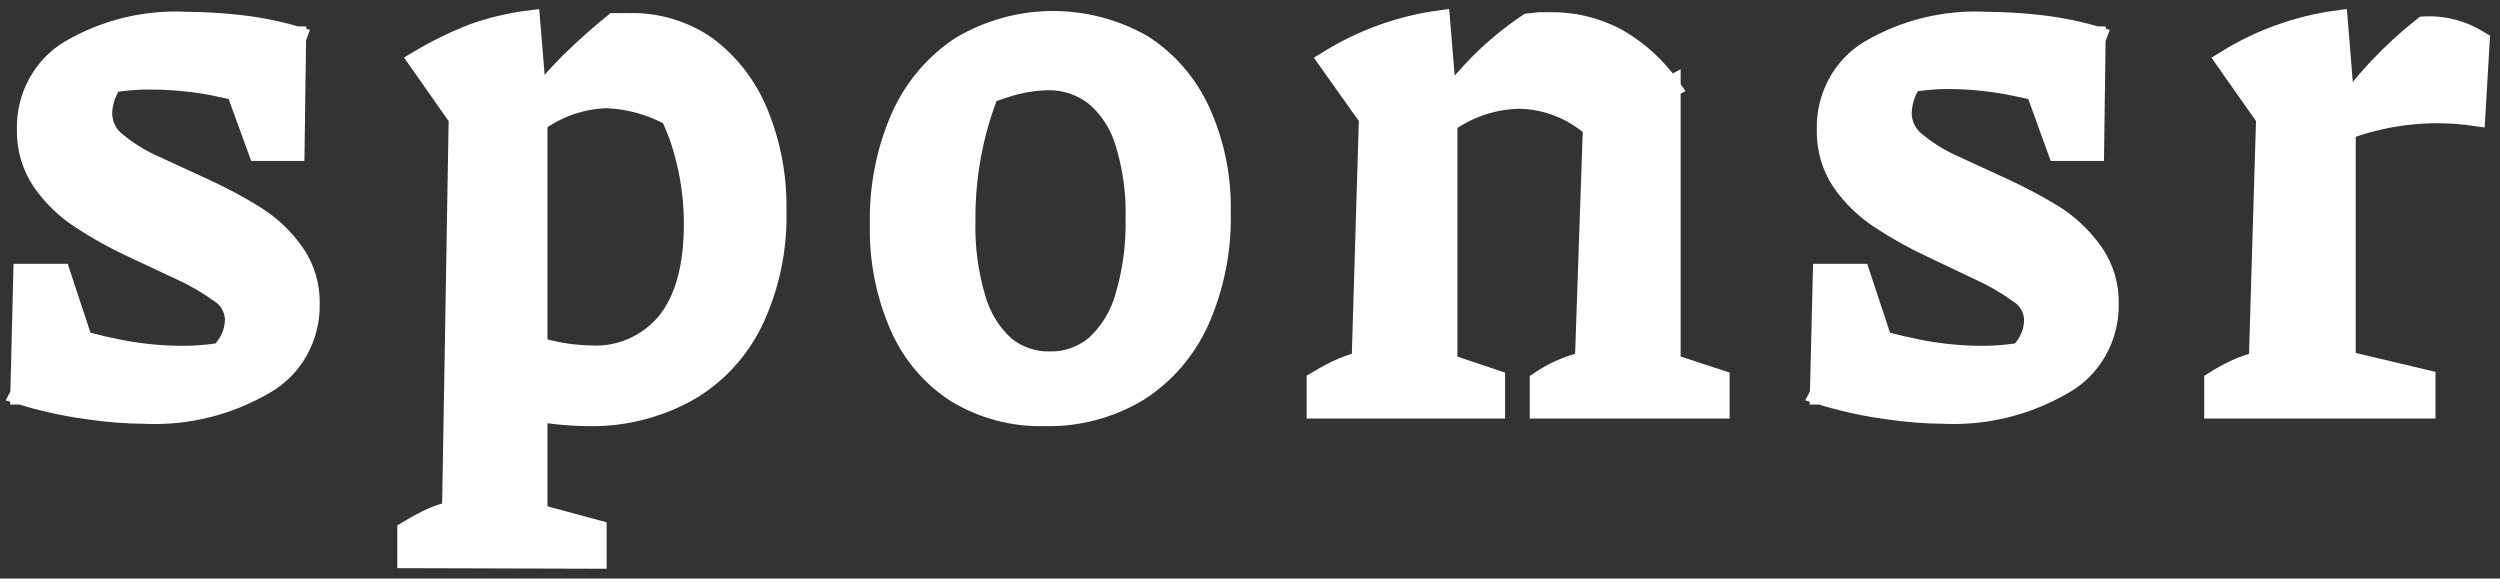 <svg width="121" height="28" viewBox="0 0 121 28" fill="none" xmlns="http://www.w3.org/2000/svg">
<rect x="0" y="0" width="121" height="28" fill="#333333" stroke="none"/>
<path d="M7.055 20.014C6.1 20.007 5.146 19.931 4.201 19.788C3.118 19.638 2.048 19.401 1 19.078L2.591 16.095C3.642 16.448 4.714 16.73 5.799 16.941C6.807 17.138 7.831 17.238 8.857 17.238C9.231 17.238 9.605 17.219 9.976 17.18C10.343 17.148 10.71 17.089 11.089 17.018L9.846 17.825C10.276 17.553 10.649 17.195 10.946 16.773C11.229 16.394 11.383 15.929 11.388 15.449C11.377 15.187 11.304 14.93 11.174 14.705C11.043 14.479 10.86 14.291 10.642 14.158C10.055 13.735 9.43 13.372 8.777 13.073L6.346 11.937C5.508 11.545 4.698 11.092 3.922 10.581C3.194 10.111 2.561 9.5 2.057 8.78C1.556 8.042 1.297 7.158 1.317 6.256C1.3 5.482 1.485 4.718 1.853 4.045C2.221 3.372 2.757 2.815 3.406 2.433C5.11 1.442 7.049 0.97 9 1.071C9.856 1.075 10.711 1.125 11.562 1.22C12.503 1.323 13.435 1.509 14.347 1.775L13.215 4.874C12.196 4.543 11.158 4.277 10.107 4.08C9.152 3.914 8.185 3.832 7.216 3.834C6.861 3.832 6.507 3.849 6.153 3.886L5.022 4.015L6.116 3.369C5.717 3.602 5.396 3.956 5.196 4.383C5.026 4.736 4.935 5.125 4.929 5.519C4.937 5.791 5.005 6.057 5.128 6.296C5.251 6.536 5.425 6.743 5.637 6.901C6.206 7.368 6.834 7.753 7.502 8.044L9.927 9.161C10.753 9.54 11.557 9.971 12.332 10.452C13.071 10.913 13.716 11.521 14.228 12.241C14.733 12.96 14.995 13.831 14.974 14.72C14.986 15.513 14.788 16.293 14.401 16.977C14.014 17.66 13.453 18.219 12.78 18.594C11.034 19.607 9.053 20.099 7.055 20.014ZM1 19.078L1.143 13.267H2.915L4.823 19.039L1 19.078ZM12.507 7.289L10.486 1.736L14.316 1.775L14.241 7.289H12.507Z" fill="white"/>
<path d="M1 19.078C2.048 19.401 3.118 19.638 4.201 19.788C5.146 19.931 6.1 20.007 7.055 20.014C9.053 20.099 11.034 19.607 12.78 18.594C13.453 18.219 14.014 17.66 14.401 16.977C14.788 16.293 14.986 15.513 14.974 14.72C14.995 13.831 14.733 12.96 14.228 12.241C13.716 11.521 13.071 10.913 12.332 10.452C11.557 9.971 10.753 9.54 9.927 9.161L7.502 8.044C6.834 7.753 6.206 7.368 5.637 6.901C5.425 6.743 5.251 6.536 5.128 6.296C5.005 6.057 4.937 5.791 4.929 5.519C4.935 5.125 5.026 4.736 5.196 4.383C5.396 3.956 5.717 3.602 6.116 3.369L5.022 4.015L6.153 3.886C6.507 3.849 6.861 3.832 7.216 3.834C8.185 3.832 9.152 3.914 10.107 4.08C11.158 4.277 12.196 4.543 13.215 4.874L14.347 1.775C13.435 1.509 12.503 1.323 11.562 1.22C10.711 1.125 9.856 1.075 9 1.071C7.049 0.97 5.11 1.442 3.406 2.433C2.757 2.815 2.221 3.372 1.853 4.045C1.485 4.718 1.3 5.482 1.317 6.256C1.297 7.158 1.556 8.042 2.057 8.78C2.561 9.5 3.194 10.111 3.922 10.581C4.698 11.092 5.508 11.545 6.346 11.937L8.777 13.073C9.43 13.372 10.055 13.735 10.642 14.158C10.86 14.291 11.043 14.479 11.174 14.705C11.304 14.93 11.377 15.187 11.388 15.449C11.383 15.929 11.229 16.394 10.946 16.773C10.649 17.195 10.276 17.553 9.846 17.825L11.089 17.018C10.71 17.089 10.343 17.148 9.976 17.18C9.605 17.219 9.231 17.238 8.857 17.238C7.831 17.238 6.807 17.138 5.799 16.941C4.714 16.73 3.642 16.448 2.591 16.095L1 19.078ZM1 19.078L1.143 13.267H2.915L4.823 19.039L1 19.078ZM12.507 7.289L10.486 1.736L14.316 1.775L14.241 7.289H12.507Z" stroke="white"/>
<path d="M19.73 27V25.709C20.01 25.541 20.321 25.366 20.651 25.199C21.047 25.001 21.464 24.851 21.894 24.753L22.217 5.707L20.271 2.937C21.117 2.433 22 2.001 22.913 1.646C23.799 1.331 24.713 1.115 25.642 1L25.997 5.3V24.889L28.862 25.663V27.026L19.73 27ZM28.433 20.124C27.518 20.115 26.604 20.022 25.704 19.846C24.674 19.643 23.659 19.367 22.665 19.02L23.404 15.927C24.362 16.321 25.344 16.647 26.345 16.902C27.074 17.098 27.823 17.204 28.576 17.218C29.278 17.262 29.979 17.137 30.626 16.853C31.273 16.568 31.848 16.132 32.306 15.579C33.164 14.488 33.599 12.912 33.599 10.852C33.603 9.78 33.471 8.712 33.208 7.676C32.971 6.688 32.592 5.743 32.082 4.874L33.947 6.675C32.682 5.483 31.049 4.796 29.341 4.738C28.028 4.781 26.763 5.259 25.729 6.101V5.216C26.306 4.423 26.944 3.68 27.638 2.995C28.301 2.345 28.997 1.725 29.726 1.136H30.081C30.199 1.129 30.317 1.129 30.435 1.136C31.77 1.094 33.084 1.484 34.196 2.253C35.294 3.072 36.154 4.189 36.682 5.481C37.294 6.967 37.595 8.571 37.565 10.188C37.612 12.043 37.224 13.882 36.434 15.546C35.731 16.984 34.626 18.168 33.264 18.942C31.779 19.757 30.118 20.164 28.44 20.124H28.433Z" fill="white" stroke="white"/>
<path d="M50.534 20.124C49.05 20.163 47.584 19.774 46.3 19C45.097 18.232 44.143 17.108 43.559 15.772C42.885 14.22 42.558 12.529 42.602 10.827C42.564 9.047 42.915 7.281 43.627 5.662C44.258 4.257 45.266 3.071 46.53 2.246C47.862 1.464 49.364 1.046 50.894 1.033C52.424 1.019 53.932 1.41 55.277 2.169C56.49 2.941 57.462 4.062 58.074 5.397C58.768 6.923 59.108 8.597 59.069 10.284C59.111 12.092 58.753 13.885 58.024 15.527C57.385 16.935 56.363 18.118 55.084 18.93C53.702 19.756 52.127 20.169 50.534 20.124ZM50.82 17.509C51.615 17.526 52.391 17.254 53.014 16.741C53.699 16.119 54.2 15.309 54.462 14.403C54.835 13.15 55.009 11.841 54.978 10.53C55.008 9.286 54.833 8.046 54.462 6.862C54.195 5.983 53.685 5.204 52.995 4.622C52.33 4.113 51.521 3.847 50.695 3.867C49.996 3.886 49.304 4.008 48.638 4.228C47.717 4.523 46.814 4.874 45.934 5.281L48.246 3.583C47.742 4.653 47.359 5.779 47.102 6.94C46.831 8.168 46.699 9.425 46.711 10.685C46.678 11.961 46.846 13.235 47.208 14.455C47.46 15.344 47.949 16.141 48.619 16.754C49.246 17.263 50.024 17.53 50.82 17.509Z" fill="white" stroke="white"/>
<path d="M63.742 19.756V18.465C64.022 18.297 64.333 18.122 64.675 17.955C65.073 17.761 65.49 17.611 65.918 17.509L66.272 5.707L64.308 2.937C65.955 1.918 67.784 1.259 69.685 1L70.039 5.3V17.619L72.346 18.394V19.756H63.742ZM69.797 6.113L69.685 5.377C70.295 4.529 70.971 3.735 71.705 3.001C72.403 2.31 73.163 1.69 73.974 1.149L74.521 1.09H75.031C76.145 1.073 77.246 1.339 78.239 1.865C79.264 2.444 80.154 3.251 80.843 4.228L77.114 6.165C76.115 5.282 74.851 4.786 73.539 4.764C72.185 4.787 70.873 5.26 69.797 6.113ZM74.54 19.756V18.465C74.839 18.262 75.153 18.085 75.479 17.935C75.88 17.754 76.296 17.611 76.722 17.509L77.114 6.113L80.843 4.177V17.619L83.212 18.394V19.756H74.54Z" fill="white" stroke="white"/>
<path d="M94.152 20.014C93.197 20.007 92.244 19.931 91.299 19.788C90.216 19.638 89.145 19.401 88.098 19.078L89.689 16.095C90.74 16.448 91.811 16.73 92.897 16.941C93.905 17.138 94.929 17.238 95.955 17.238C96.329 17.238 96.702 17.219 97.074 17.18C97.441 17.148 97.814 17.089 98.187 17.018L96.944 17.825C97.365 17.557 97.732 17.206 98.025 16.792C98.308 16.413 98.463 15.948 98.467 15.469C98.457 15.206 98.383 14.95 98.252 14.724C98.122 14.498 97.939 14.31 97.721 14.178C97.134 13.755 96.509 13.391 95.856 13.093L93.45 11.95C92.612 11.558 91.802 11.104 91.026 10.594C90.299 10.123 89.666 9.511 89.161 8.793C88.665 8.054 88.41 7.169 88.433 6.268C88.413 5.493 88.597 4.727 88.963 4.051C89.33 3.376 89.867 2.817 90.516 2.433C92.22 1.442 94.159 0.97 96.111 1.071C96.966 1.075 97.821 1.125 98.672 1.22C99.613 1.323 100.545 1.509 101.457 1.775L100.313 4.874C99.294 4.543 98.255 4.277 97.205 4.08C96.246 3.904 95.275 3.813 94.302 3.809C93.947 3.806 93.592 3.824 93.239 3.86L92.107 3.989L93.201 3.344C92.812 3.574 92.498 3.92 92.3 4.338C92.125 4.706 92.031 5.109 92.026 5.519C92.035 5.79 92.104 6.054 92.227 6.293C92.35 6.531 92.524 6.737 92.735 6.895C93.304 7.362 93.931 7.746 94.6 8.037L97.024 9.154C97.852 9.535 98.658 9.966 99.436 10.446C100.163 10.912 100.796 11.519 101.301 12.234C101.805 12.953 102.068 13.824 102.047 14.713C102.059 15.506 101.86 16.287 101.473 16.97C101.086 17.653 100.526 18.213 99.853 18.587C98.115 19.598 96.143 20.092 94.152 20.014ZM88.098 19.078L88.241 13.267H90.012L91.921 19.039L88.098 19.078ZM99.604 7.289L97.59 1.736L101.413 1.775L101.339 7.289H99.604Z" fill="white"/>
<path d="M88.098 19.078C89.145 19.401 90.216 19.638 91.299 19.788C92.244 19.931 93.197 20.007 94.152 20.014C96.143 20.092 98.115 19.598 99.853 18.587C100.526 18.213 101.086 17.653 101.473 16.97C101.86 16.287 102.059 15.506 102.047 14.713C102.067 13.824 101.805 12.953 101.301 12.234C100.796 11.519 100.163 10.912 99.436 10.446C98.658 9.966 97.852 9.535 97.024 9.154L94.6 8.037C93.931 7.746 93.304 7.362 92.735 6.895C92.524 6.737 92.35 6.531 92.227 6.293C92.104 6.054 92.035 5.79 92.026 5.519C92.031 5.109 92.125 4.706 92.3 4.338C92.498 3.92 92.812 3.574 93.201 3.344L92.107 3.989L93.239 3.86C93.592 3.824 93.947 3.806 94.302 3.809C95.275 3.813 96.246 3.904 97.205 4.08C98.255 4.277 99.294 4.543 100.313 4.874L101.457 1.775C100.545 1.509 99.613 1.323 98.672 1.22C97.821 1.125 96.966 1.075 96.111 1.071C94.159 0.97 92.22 1.442 90.516 2.433C89.867 2.817 89.33 3.376 88.963 4.051C88.597 4.727 88.413 5.493 88.433 6.268C88.41 7.169 88.665 8.054 89.161 8.793C89.666 9.511 90.299 10.123 91.026 10.594C91.802 11.104 92.612 11.558 93.45 11.95L95.856 13.093C96.509 13.391 97.134 13.755 97.721 14.178C97.939 14.31 98.122 14.498 98.252 14.724C98.383 14.95 98.457 15.206 98.467 15.469C98.463 15.948 98.308 16.413 98.025 16.792C97.732 17.206 97.365 17.557 96.944 17.825L98.187 17.018C97.814 17.089 97.441 17.148 97.074 17.18C96.702 17.219 96.329 17.238 95.955 17.238C94.929 17.238 93.905 17.138 92.897 16.941C91.811 16.73 90.74 16.448 89.689 16.095L88.098 19.078ZM88.098 19.078L88.241 13.267H90.012L91.921 19.039L88.098 19.078ZM99.604 7.289L97.59 1.736L101.413 1.775L101.339 7.289H99.604Z" stroke="white"/>
<path d="M107.184 19.756V18.465C107.493 18.269 107.812 18.092 108.141 17.935C108.527 17.753 108.928 17.61 109.341 17.509L109.695 5.707L107.749 2.937C109.398 1.917 111.23 1.258 113.133 1L113.518 5.745V17.477L117.378 18.394V19.756H107.184ZM119.79 5.597C117.551 5.272 115.27 5.55 113.164 6.404V5.758C113.749 4.889 114.402 4.07 115.116 3.311C115.798 2.584 116.531 1.911 117.31 1.297C117.787 1.268 118.265 1.316 118.727 1.439C119.175 1.563 119.603 1.75 120.002 1.994L119.79 5.597Z" fill="white" stroke="white"/>
</svg>
